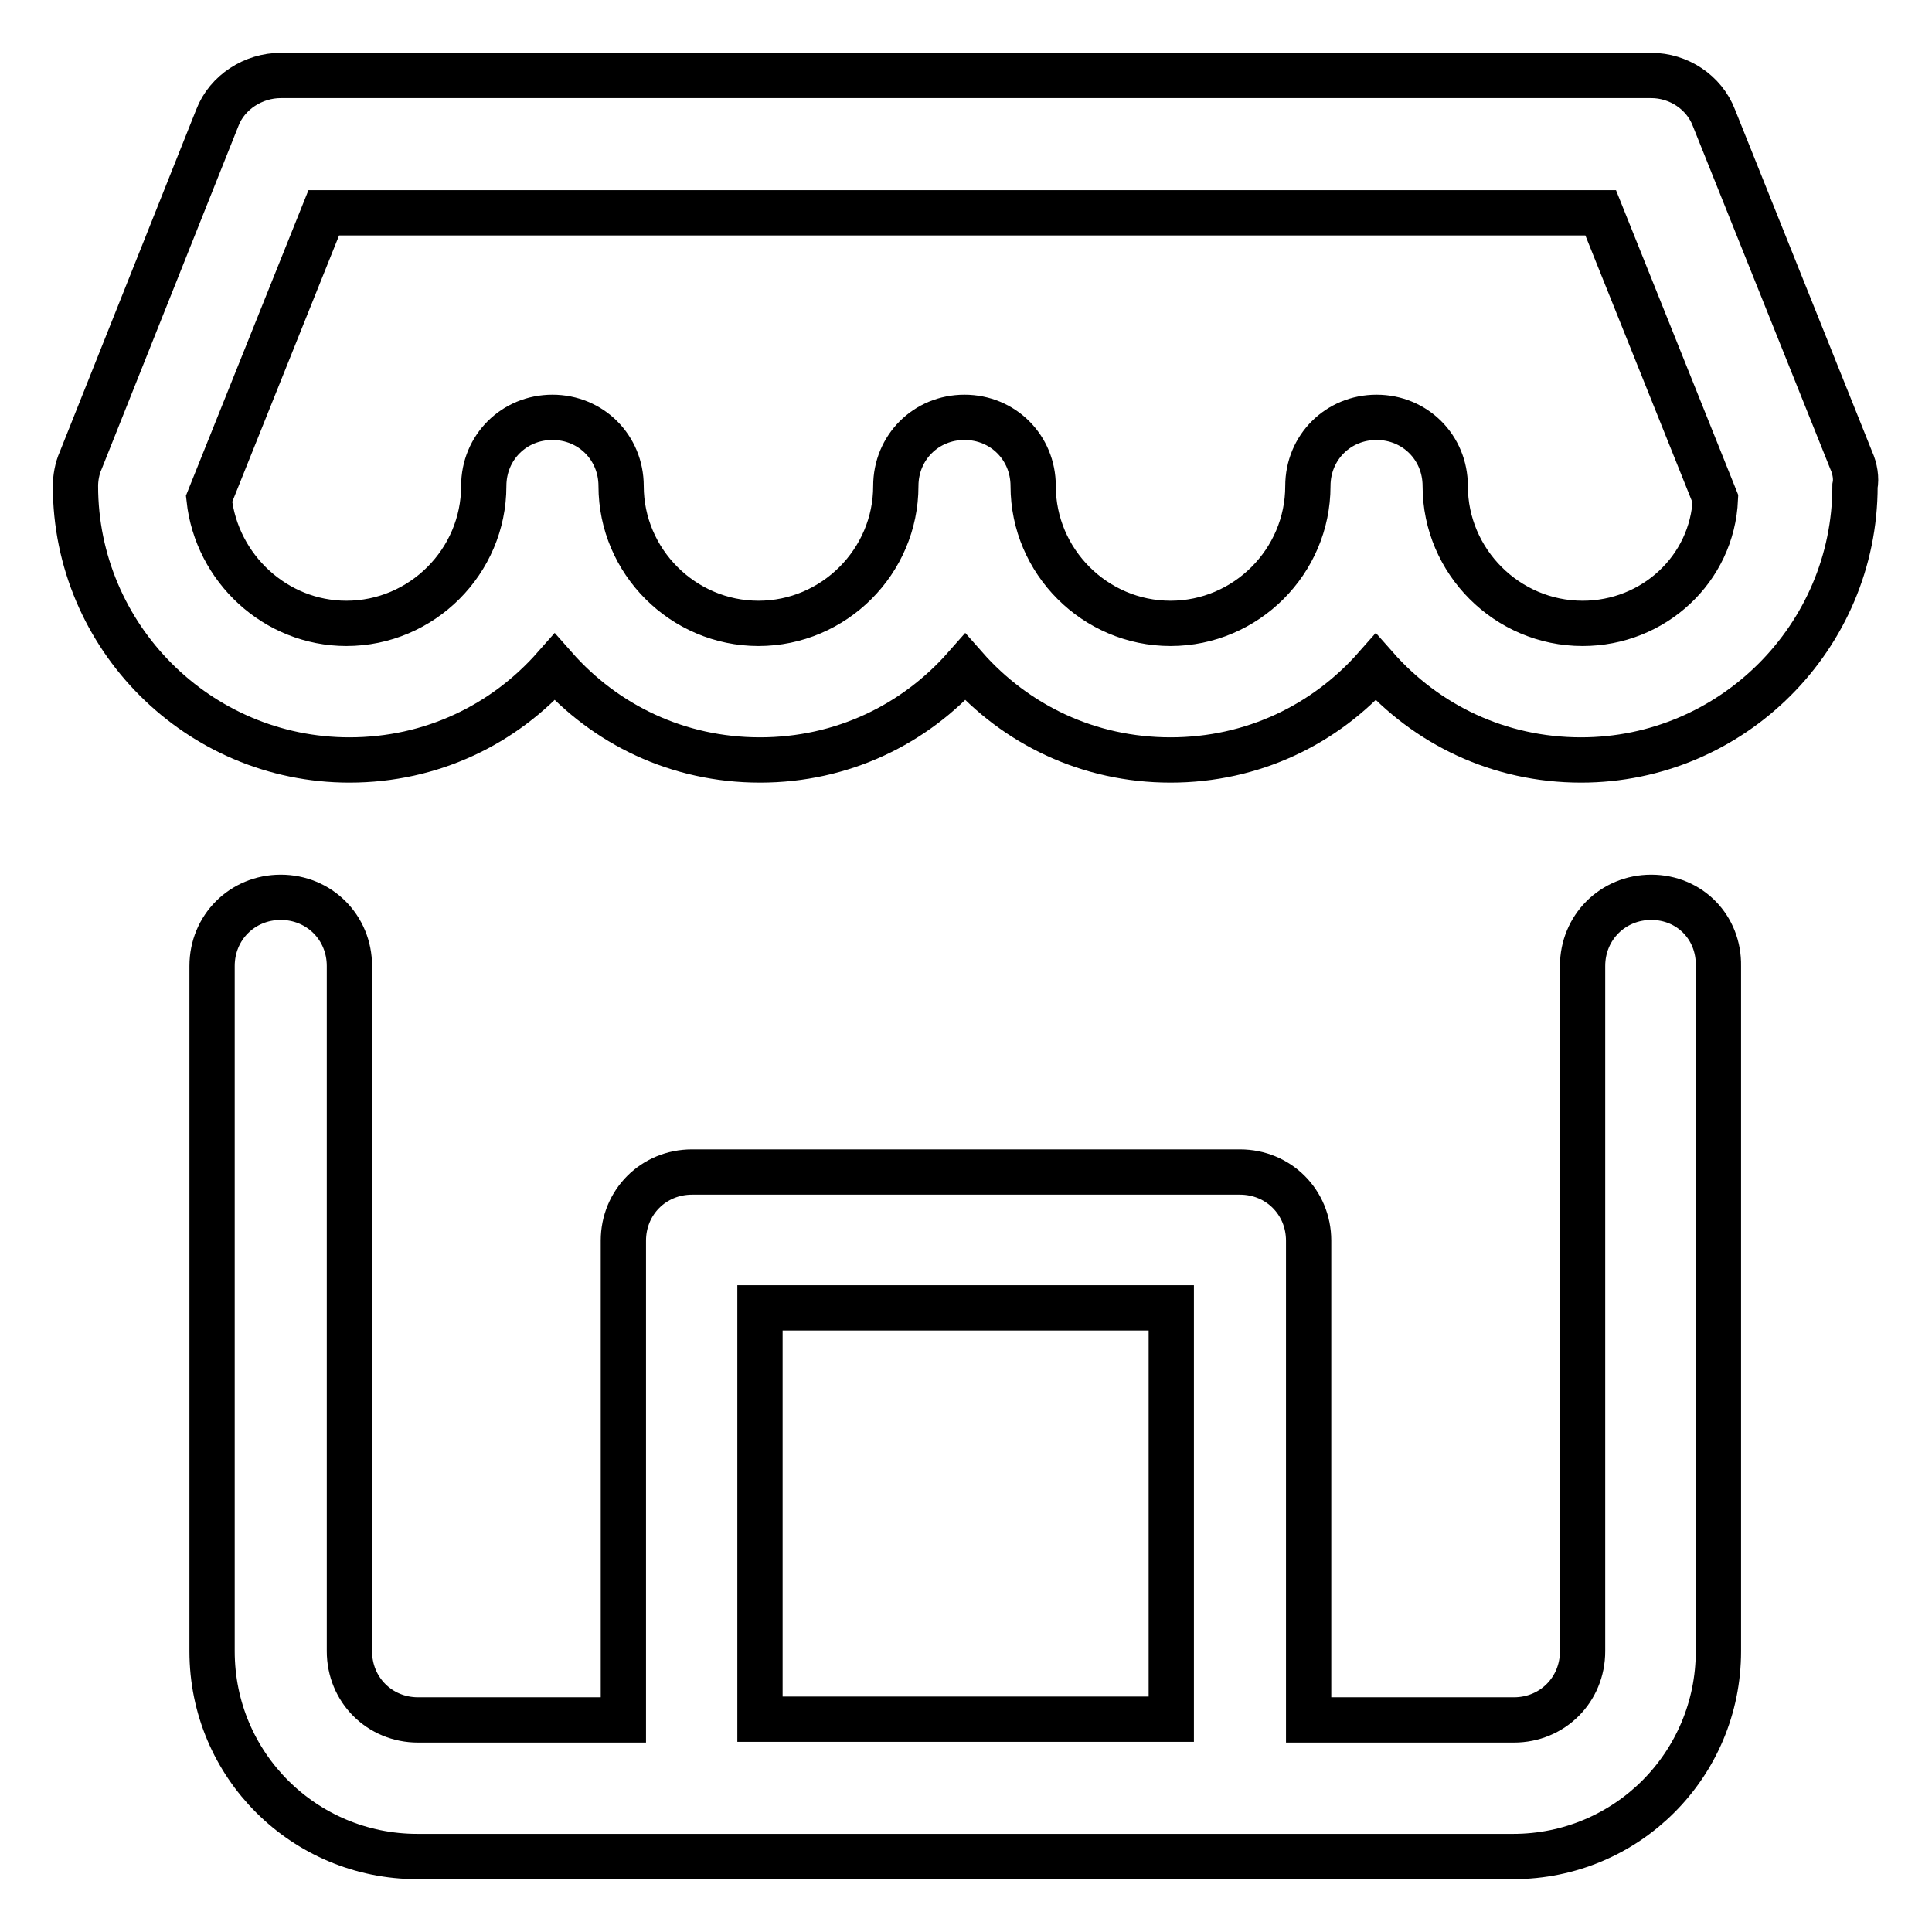 <?xml version="1.0" encoding="utf-8"?>
<!-- Svg Vector Icons : http://www.onlinewebfonts.com/icon -->
<!DOCTYPE svg PUBLIC "-//W3C//DTD SVG 1.1//EN" "http://www.w3.org/Graphics/SVG/1.1/DTD/svg11.dtd">
<svg version="1.1" xmlns="http://www.w3.org/2000/svg" xmlns:xlink="http://www.w3.org/1999/xlink" x="0px" y="0px" viewBox="0 0 256 256" enable-background="new 0 0 256 256" xml:space="preserve">
<g> <path stroke-width="6" fill-opacity="0" stroke="#000000"  d="M218.8,118.9c-5.1,0-9.1,4-9.1,9.1v90.8c0,5.1-4,9.1-9.1,9.1h-27.2v-63.5c0-5.1-4-9.1-9.1-9.1H91.7 c-5.1,0-9.1,4-9.1,9.1v63.5H55.4c-5.1,0-9.1-4-9.1-9.1V128c0-5.1-4-9.1-9.1-9.1s-9.1,4-9.1,9.1v90.8c0,15.1,12.2,27.2,27.2,27.2 h145.2c15.1,0,27.2-12.2,27.2-27.2V128C227.8,122.9,223.9,118.9,218.8,118.9z M155.2,227.8h-54.5v-54.5h54.5V227.8z M245.3,61 l-18.2-45.4c-1.3-3.4-4.7-5.6-8.3-5.6H37.2c-3.6,0-7.1,2.2-8.4,5.6L10.7,61c-0.5,1.1-0.7,2.4-0.7,3.4c0,20,16.3,36.3,36.3,36.3 c10.9,0,20.5-4.7,27.2-12.3c6.7,7.6,16.3,12.3,27.2,12.3c10.9,0,20.5-4.7,27.2-12.3c6.7,7.6,16.3,12.3,27.2,12.3 c10.9,0,20.5-4.7,27.2-12.3c6.7,7.6,16.3,12.3,27.2,12.3c20,0,36.3-16.3,36.3-36.3C246,63.4,245.8,62.1,245.3,61z M209.7,82.6 c-10,0-18.2-8.2-18.2-18.2c0-5.1-4-9.1-9.1-9.1c-5.1,0-9.1,4-9.1,9.1c0,10-8.2,18.2-18.2,18.2s-18.2-8.2-18.2-18.2 c0-5.1-4-9.1-9.1-9.1c-5.1,0-9.1,4-9.1,9.1c0,10-8.2,18.2-18.2,18.2s-18.2-8.2-18.2-18.2c0-5.1-4-9.1-9.1-9.1s-9.1,4-9.1,9.1 c0,10-8.2,18.2-18.2,18.2c-9.4,0-17.2-7.3-18.2-16.5l15.2-37.9h169.2l15.2,37.9C226.9,75.4,219.1,82.6,209.7,82.6z"/></g>
</svg>